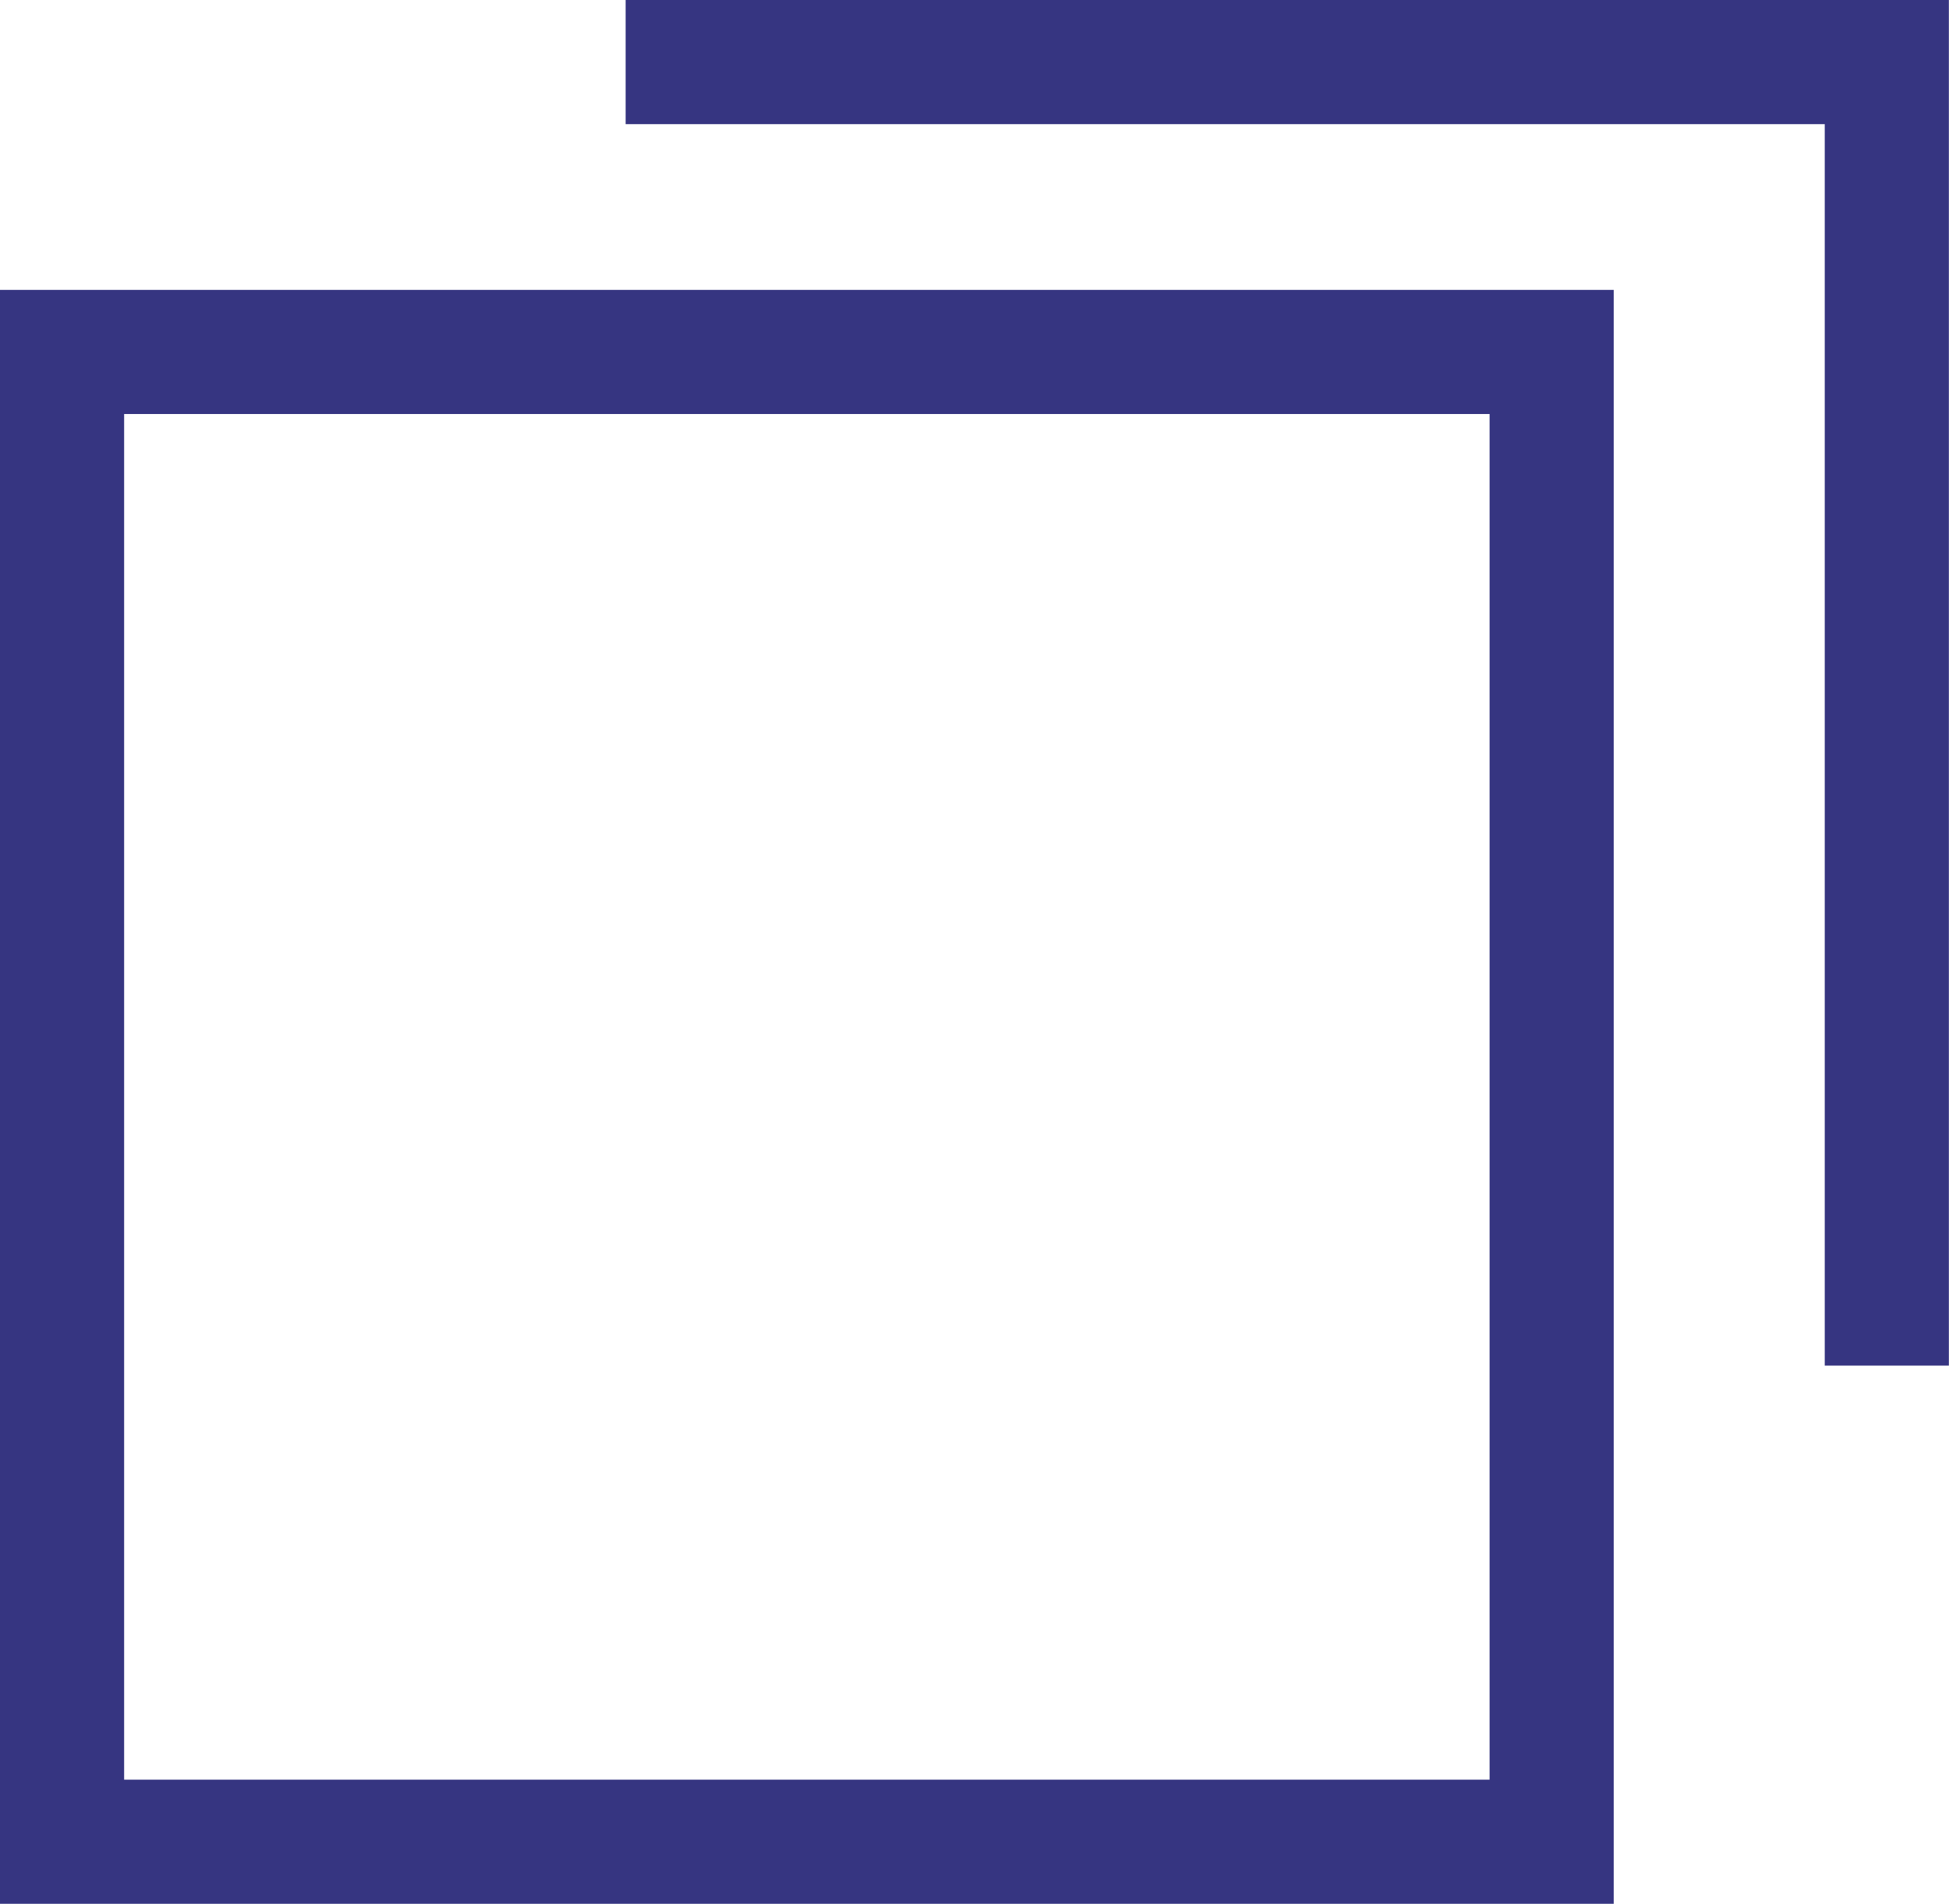 <?xml version="1.0" encoding="UTF-8"?>
<svg xmlns="http://www.w3.org/2000/svg" width="15.701" height="15.335" viewBox="0 0 15.701 15.335">
  <g id="グループ_118" data-name="グループ 118" transform="translate(-997.438 -1760.665)">
    <g id="長方形_4127" data-name="長方形 4127" transform="translate(997.438 1763)" fill="none" stroke="#363581" stroke-width="1">
      <rect width="13" height="13" stroke="none"></rect>
      <rect x="0.5" y="0.5" width="12" height="12" fill="none"></rect>
    </g>
    <line id="線_199" data-name="線 199" x2="10" transform="translate(1002.478 1761.165)" fill="none" stroke="#363581" stroke-width="1"></line>
    <path id="パス_115" data-name="パス 115" d="M8.2-12.335v-10" transform="translate(1004.438 1783.5)" fill="none" stroke="#363581" stroke-linecap="square" stroke-width="1"></path>
  </g>
</svg>
